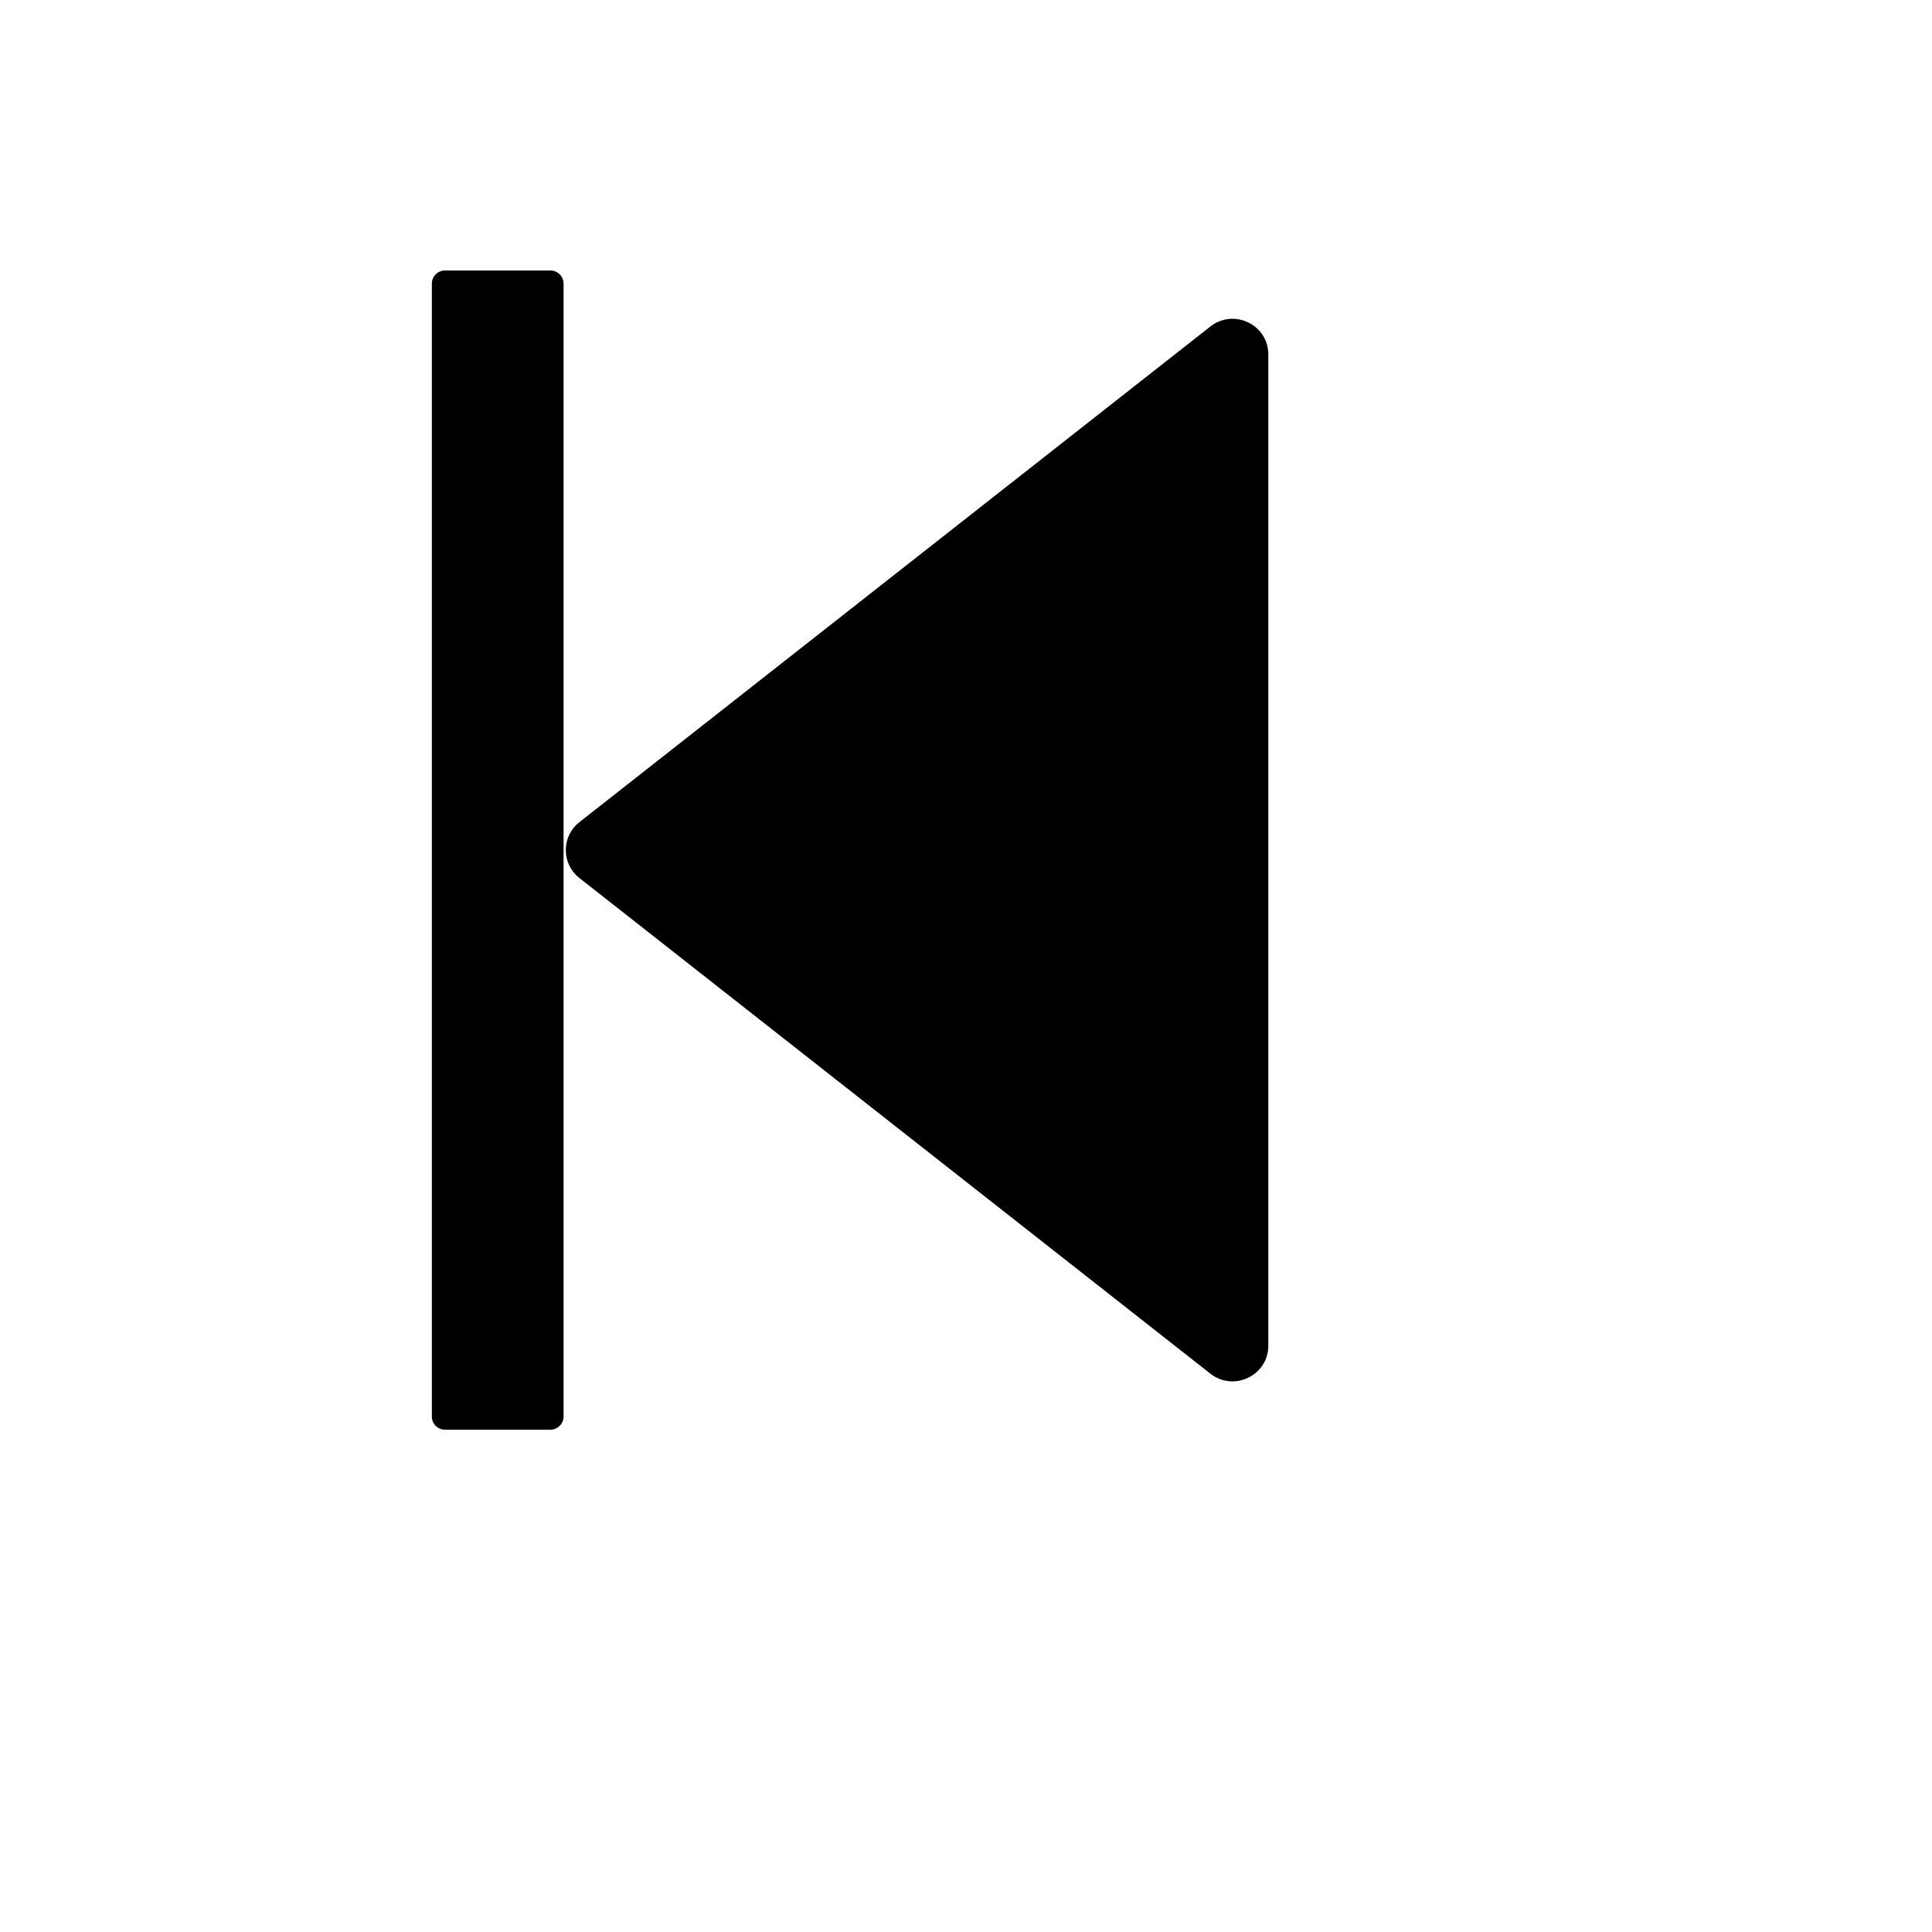 <svg xmlns="http://www.w3.org/2000/svg" version="1.1" xmlns:xlink="http://www.w3.org/1999/xlink" width="100%" height="100%" id="svgWorkerArea" viewBox="-25 -25 625 625" xmlns:idraw="https://idraw.muisca.co" style="background: white;"><defs id="defsdoc"><pattern id="patternBool" x="0" y="0" width="10" height="10" patternUnits="userSpaceOnUse" patternTransform="rotate(35)"><circle cx="5" cy="5" r="4" style="stroke: none;fill: #ff000070;"></circle></pattern></defs><g id="fileImp-803317877" class="cosito"><path id="pathImp-508336640" class="grouped" d="M162.429 259.029C162.429 259.029 366.548 419.373 366.548 419.373 374.139 425.339 385.298 419.959 385.298 410.344 385.298 410.344 385.298 89.65 385.298 89.65 385.298 80.035 374.139 74.661 366.548 80.627 366.548 80.627 162.429 240.971 162.429 240.971 156.566 245.563 156.566 254.437 162.429 259.029M153.054 437.5C153.054 437.5 118.963 437.5 118.963 437.5 116.609 437.5 114.702 435.592 114.702 433.239 114.702 433.239 114.702 66.761 114.702 66.761 114.702 64.408 116.609 62.5 118.963 62.5 118.963 62.5 153.054 62.5 153.054 62.5 155.407 62.5 157.315 64.408 157.315 66.761 157.315 66.761 157.315 433.239 157.315 433.239 157.315 435.592 155.407 437.5 153.054 437.5"></path></g></svg>